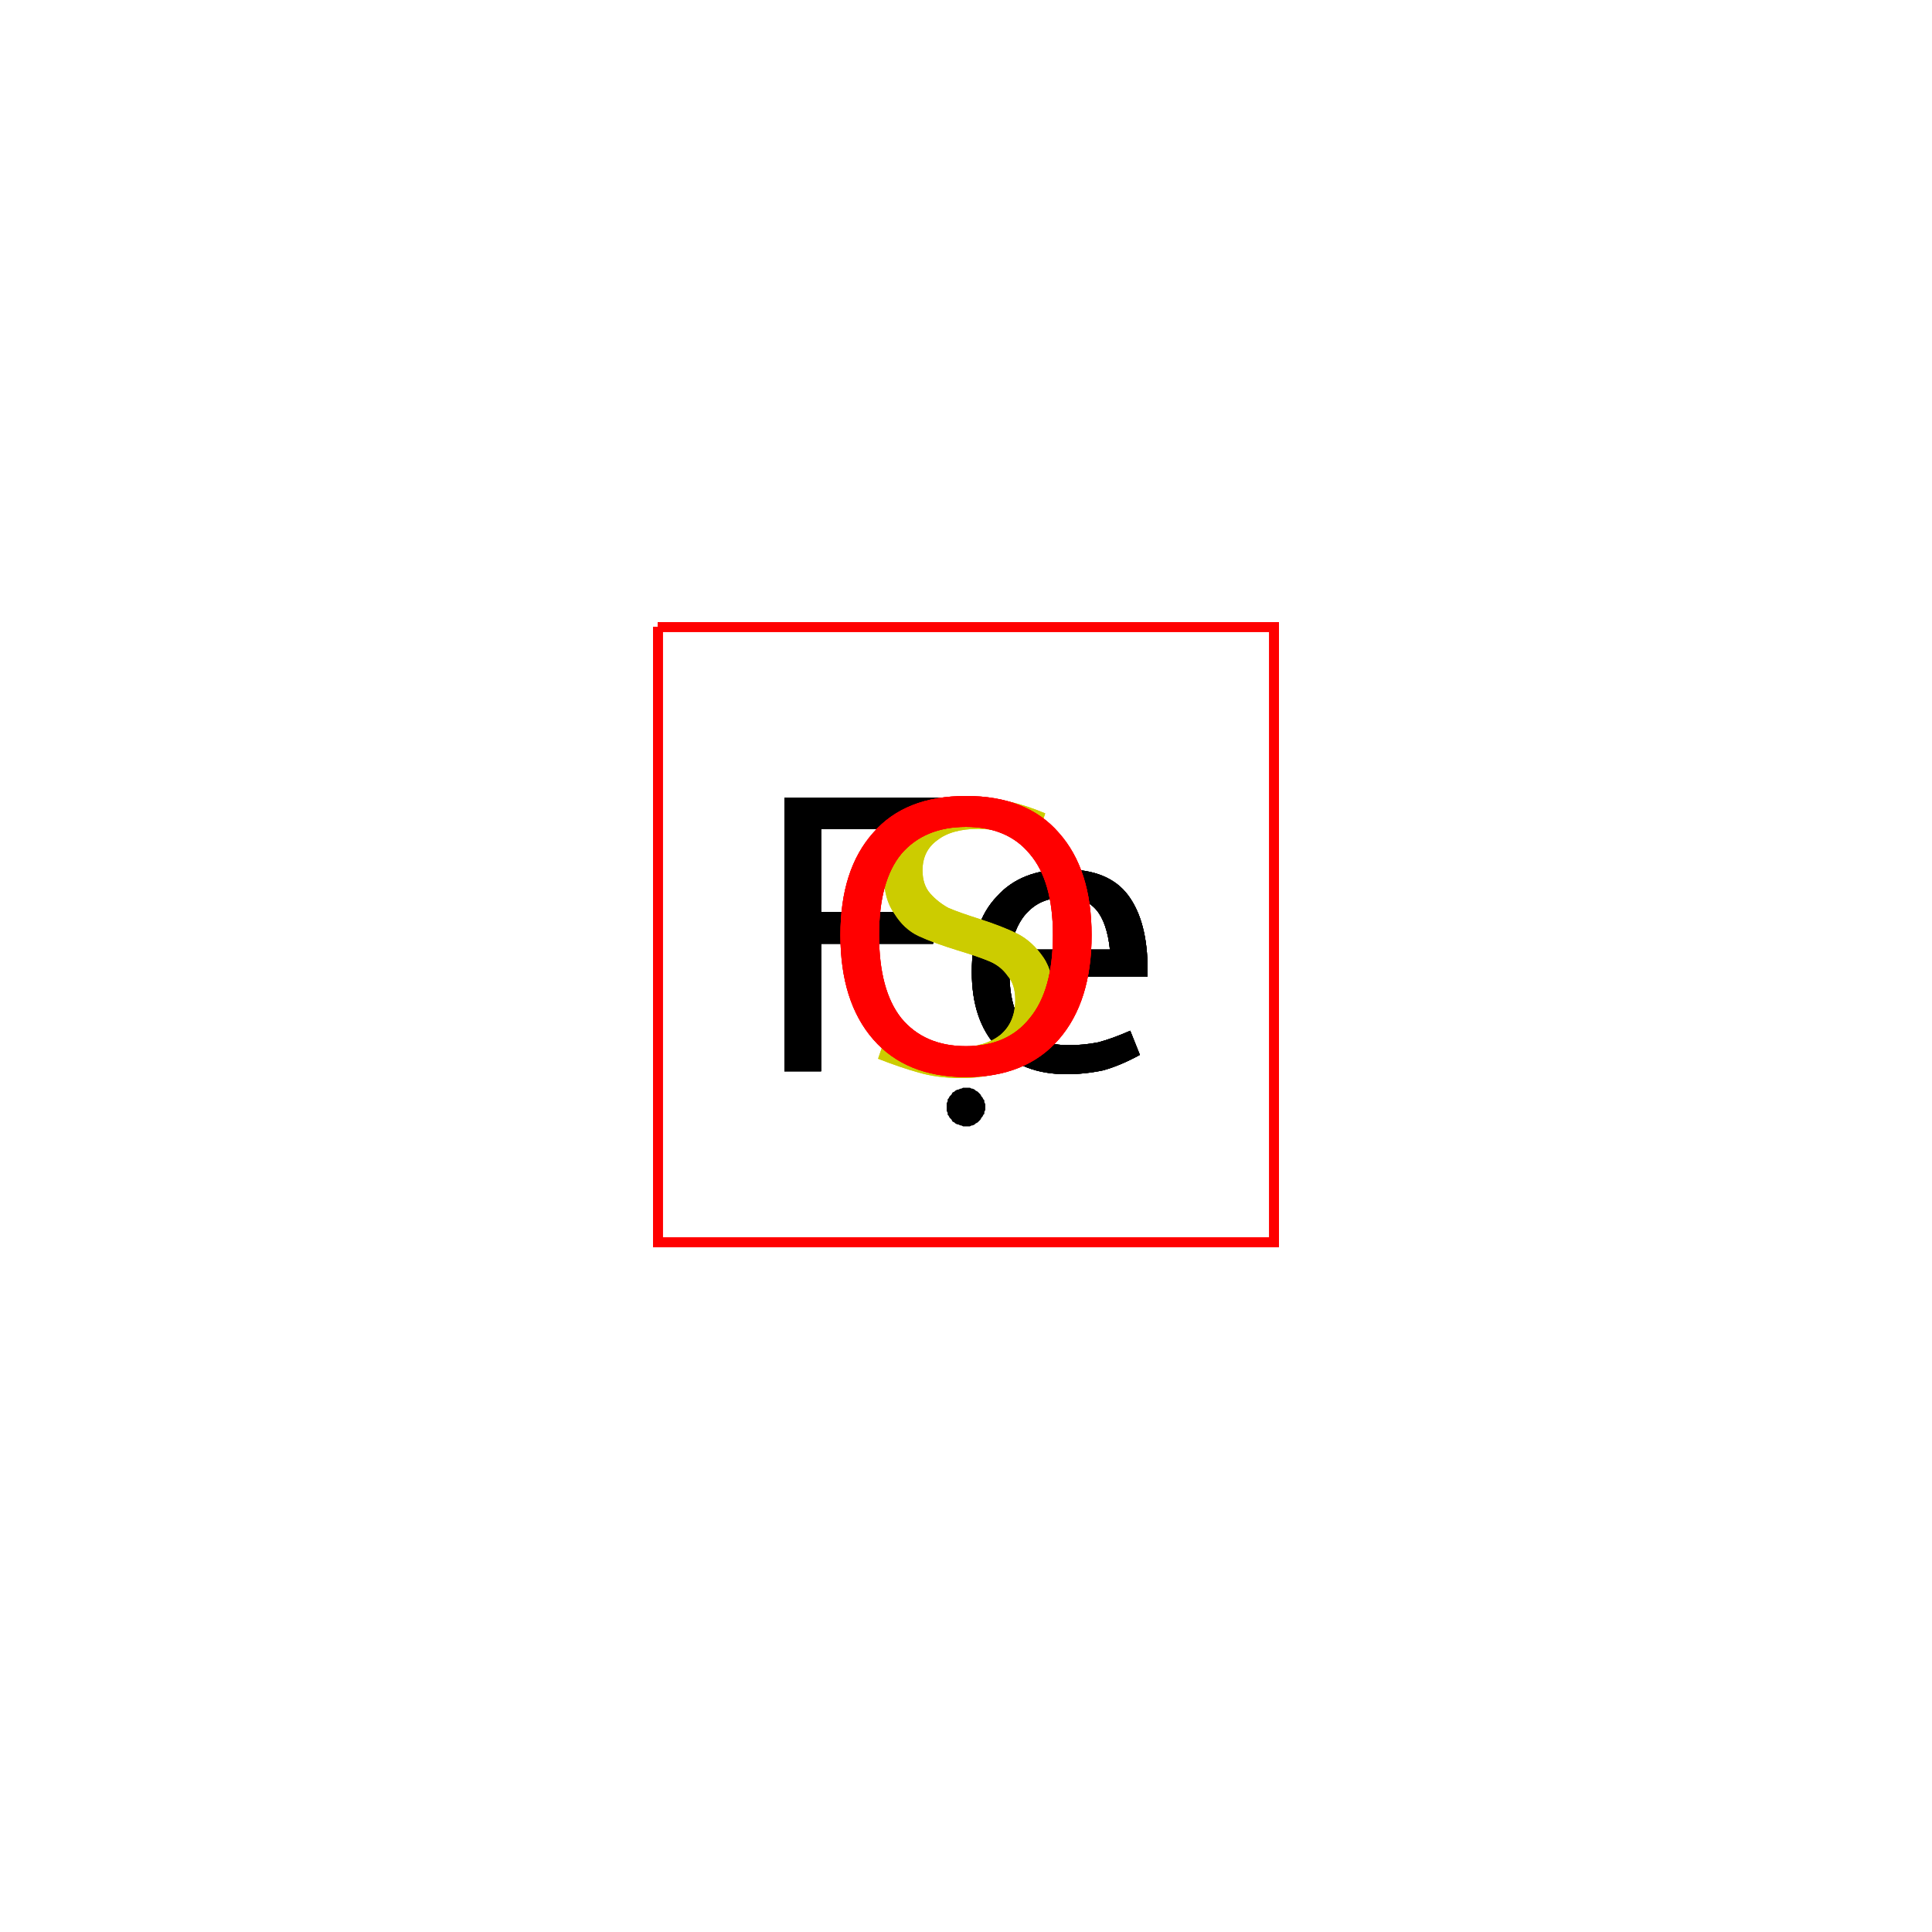 <?xml version='1.0' encoding='iso-8859-1'?>
<svg version='1.1' baseProfile='full'
              xmlns='http://www.w3.org/2000/svg'
                      xmlns:rdkit='http://www.rdkit.org/xml'
                      xmlns:xlink='http://www.w3.org/1999/xlink'
                  xml:space='preserve'
width='200px' height='200px' viewBox='0 0 200 200'>
<!-- END OF HEADER -->
<rect style='opacity:1.0;fill:#FFFFFF;stroke:none' width='200.0' height='200.0' x='0.0' y='0.0'> </rect>
<path class='atom-0' d='M 81.2 82.6
L 98.0 82.6
L 98.0 85.8
L 85.0 85.8
L 85.0 94.4
L 96.6 94.4
L 96.6 97.7
L 85.0 97.7
L 85.0 110.9
L 81.2 110.9
L 81.2 82.6
' fill='#000000'/>
<path class='atom-0' d='M 100.6 100.6
Q 100.6 95.5, 103.2 92.8
Q 105.7 90.0, 110.3 90.0
Q 114.8 90.0, 116.8 92.7
Q 118.8 95.4, 118.8 100.4
L 118.8 101.1
L 104.5 101.1
Q 104.6 104.6, 106.1 106.4
Q 107.7 108.2, 110.6 108.2
Q 112.2 108.2, 113.7 107.9
Q 115.2 107.5, 117.0 106.7
L 118.0 109.2
Q 116.0 110.3, 114.2 110.8
Q 112.3 111.2, 110.4 111.2
Q 105.8 111.2, 103.2 108.4
Q 100.6 105.6, 100.6 100.6
M 110.3 92.9
Q 107.9 92.9, 106.5 94.3
Q 105.1 95.6, 104.6 98.3
L 114.9 98.3
Q 114.6 95.5, 113.5 94.2
Q 112.4 92.9, 110.3 92.9
' fill='#000000'/>
<path class='atom-1' d='M 81.2 82.6
L 98.0 82.6
L 98.0 85.8
L 85.0 85.8
L 85.0 94.4
L 96.6 94.4
L 96.6 97.7
L 85.0 97.7
L 85.0 110.9
L 81.2 110.9
L 81.2 82.6
' fill='#000000'/>
<path class='atom-1' d='M 100.6 100.6
Q 100.6 95.5, 103.2 92.8
Q 105.7 90.0, 110.3 90.0
Q 114.8 90.0, 116.8 92.7
Q 118.8 95.4, 118.8 100.4
L 118.8 101.1
L 104.5 101.1
Q 104.6 104.6, 106.1 106.4
Q 107.7 108.2, 110.6 108.2
Q 112.2 108.2, 113.7 107.9
Q 115.2 107.5, 117.0 106.7
L 118.0 109.2
Q 116.0 110.3, 114.2 110.8
Q 112.3 111.2, 110.4 111.2
Q 105.8 111.2, 103.2 108.4
Q 100.6 105.6, 100.6 100.6
M 110.3 92.9
Q 107.9 92.9, 106.5 94.3
Q 105.1 95.6, 104.6 98.3
L 114.9 98.3
Q 114.6 95.5, 113.5 94.2
Q 112.4 92.9, 110.3 92.9
' fill='#000000'/>
<path class='atom-2' d='M 81.2 82.6
L 98.0 82.6
L 98.0 85.8
L 85.0 85.8
L 85.0 94.4
L 96.6 94.4
L 96.6 97.7
L 85.0 97.7
L 85.0 110.9
L 81.2 110.9
L 81.2 82.6
' fill='#000000'/>
<path class='atom-2' d='M 100.6 100.6
Q 100.6 95.5, 103.2 92.8
Q 105.7 90.0, 110.3 90.0
Q 114.8 90.0, 116.8 92.7
Q 118.8 95.4, 118.8 100.4
L 118.8 101.1
L 104.5 101.1
Q 104.6 104.6, 106.1 106.4
Q 107.7 108.2, 110.6 108.2
Q 112.2 108.2, 113.7 107.9
Q 115.2 107.5, 117.0 106.7
L 118.0 109.2
Q 116.0 110.3, 114.2 110.8
Q 112.3 111.2, 110.4 111.2
Q 105.8 111.2, 103.2 108.4
Q 100.6 105.6, 100.6 100.6
M 110.3 92.9
Q 107.9 92.9, 106.5 94.3
Q 105.1 95.6, 104.6 98.3
L 114.9 98.3
Q 114.6 95.5, 113.5 94.2
Q 112.4 92.9, 110.3 92.9
' fill='#000000'/>
<path class='atom-3' d='M 81.2 82.6
L 98.0 82.6
L 98.0 85.8
L 85.0 85.8
L 85.0 94.4
L 96.6 94.4
L 96.6 97.7
L 85.0 97.7
L 85.0 110.9
L 81.2 110.9
L 81.2 82.6
' fill='#000000'/>
<path class='atom-3' d='M 100.6 100.6
Q 100.6 95.5, 103.2 92.8
Q 105.7 90.0, 110.3 90.0
Q 114.8 90.0, 116.8 92.7
Q 118.8 95.4, 118.8 100.4
L 118.8 101.1
L 104.5 101.1
Q 104.6 104.6, 106.1 106.4
Q 107.7 108.2, 110.6 108.2
Q 112.2 108.2, 113.7 107.9
Q 115.2 107.5, 117.0 106.7
L 118.0 109.2
Q 116.0 110.3, 114.2 110.8
Q 112.3 111.2, 110.4 111.2
Q 105.8 111.2, 103.2 108.4
Q 100.6 105.6, 100.6 100.6
M 110.3 92.9
Q 107.9 92.9, 106.5 94.3
Q 105.1 95.6, 104.6 98.3
L 114.9 98.3
Q 114.6 95.5, 113.5 94.2
Q 112.4 92.9, 110.3 92.9
' fill='#000000'/>
<path class='atom-4' d='M 92.0 106.4
Q 92.3 106.6, 93.6 107.1
Q 95.0 107.7, 96.4 108.0
Q 97.9 108.4, 99.3 108.4
Q 102.0 108.4, 103.6 107.1
Q 105.1 105.8, 105.1 103.5
Q 105.1 101.9, 104.3 101.0
Q 103.6 100.0, 102.4 99.5
Q 101.2 99.0, 99.2 98.4
Q 96.6 97.6, 95.1 96.9
Q 93.6 96.2, 92.6 94.6
Q 91.5 93.1, 91.5 90.6
Q 91.5 87.0, 93.9 84.8
Q 96.4 82.6, 101.2 82.6
Q 104.4 82.6, 108.2 84.2
L 107.2 87.2
Q 103.8 85.8, 101.3 85.8
Q 98.5 85.8, 97.0 87.0
Q 95.5 88.1, 95.5 90.1
Q 95.5 91.6, 96.3 92.5
Q 97.1 93.4, 98.2 94.0
Q 99.4 94.5, 101.3 95.1
Q 103.8 95.9, 105.4 96.7
Q 106.9 97.5, 108.0 99.1
Q 109.1 100.7, 109.1 103.5
Q 109.1 107.4, 106.4 109.5
Q 103.8 111.6, 99.5 111.6
Q 97.0 111.6, 95.0 111.0
Q 93.2 110.5, 90.9 109.6
L 92.0 106.4
' fill='#CCCC00'/>
<path class='atom-5' d='M 92.0 106.4
Q 92.3 106.6, 93.6 107.1
Q 95.0 107.7, 96.4 108.0
Q 97.9 108.4, 99.3 108.4
Q 102.0 108.4, 103.6 107.1
Q 105.1 105.8, 105.1 103.5
Q 105.1 101.9, 104.3 101.0
Q 103.6 100.0, 102.4 99.5
Q 101.2 99.0, 99.2 98.4
Q 96.6 97.6, 95.1 96.9
Q 93.6 96.2, 92.6 94.6
Q 91.5 93.1, 91.5 90.6
Q 91.5 87.0, 93.9 84.8
Q 96.4 82.6, 101.2 82.6
Q 104.4 82.6, 108.2 84.2
L 107.2 87.2
Q 103.8 85.8, 101.3 85.8
Q 98.5 85.8, 97.0 87.0
Q 95.5 88.1, 95.5 90.1
Q 95.5 91.6, 96.3 92.5
Q 97.1 93.4, 98.2 94.0
Q 99.4 94.5, 101.3 95.1
Q 103.8 95.9, 105.4 96.7
Q 106.9 97.5, 108.0 99.1
Q 109.1 100.7, 109.1 103.5
Q 109.1 107.4, 106.4 109.5
Q 103.8 111.6, 99.5 111.6
Q 97.0 111.6, 95.0 111.0
Q 93.2 110.5, 90.9 109.6
L 92.0 106.4
' fill='#CCCC00'/>
<path class='atom-6' d='M 87.0 96.8
Q 87.0 90.0, 90.4 86.2
Q 93.7 82.4, 100.0 82.4
Q 106.3 82.4, 109.6 86.2
Q 113.0 90.0, 113.0 96.8
Q 113.0 103.7, 109.6 107.6
Q 106.2 111.5, 100.0 111.5
Q 93.8 111.5, 90.4 107.6
Q 87.0 103.7, 87.0 96.8
M 100.0 108.3
Q 104.3 108.3, 106.6 105.4
Q 109.0 102.5, 109.0 96.8
Q 109.0 91.2, 106.6 88.4
Q 104.3 85.6, 100.0 85.6
Q 95.7 85.6, 93.3 88.4
Q 91.0 91.2, 91.0 96.8
Q 91.0 102.5, 93.3 105.4
Q 95.7 108.3, 100.0 108.3
' fill='#FF0000'/>
<path class='atom-7' d='M 87.0 96.8
Q 87.0 90.0, 90.4 86.2
Q 93.7 82.4, 100.0 82.4
Q 106.3 82.4, 109.6 86.2
Q 113.0 90.0, 113.0 96.8
Q 113.0 103.7, 109.6 107.6
Q 106.2 111.5, 100.0 111.5
Q 93.8 111.5, 90.4 107.6
Q 87.0 103.7, 87.0 96.8
M 100.0 108.3
Q 104.3 108.3, 106.6 105.4
Q 109.0 102.5, 109.0 96.8
Q 109.0 91.2, 106.6 88.4
Q 104.3 85.6, 100.0 85.6
Q 95.7 85.6, 93.3 88.4
Q 91.0 91.2, 91.0 96.8
Q 91.0 102.5, 93.3 105.4
Q 95.7 108.3, 100.0 108.3
' fill='#FF0000'/>
<path class='atom-8' d='M 87.0 96.8
Q 87.0 90.0, 90.4 86.2
Q 93.7 82.4, 100.0 82.4
Q 106.3 82.4, 109.6 86.2
Q 113.0 90.0, 113.0 96.8
Q 113.0 103.7, 109.6 107.6
Q 106.2 111.5, 100.0 111.5
Q 93.8 111.5, 90.4 107.6
Q 87.0 103.7, 87.0 96.8
M 100.0 108.3
Q 104.3 108.3, 106.6 105.4
Q 109.0 102.5, 109.0 96.8
Q 109.0 91.2, 106.6 88.4
Q 104.3 85.6, 100.0 85.6
Q 95.7 85.6, 93.3 88.4
Q 91.0 91.2, 91.0 96.8
Q 91.0 102.5, 93.3 105.4
Q 95.7 108.3, 100.0 108.3
' fill='#FF0000'/>
<path class='atom-5' d='M 102.0,114.6 L 102.0,114.8 L 102.0,114.9 L 101.9,115.1 L 101.9,115.3 L 101.8,115.4 L 101.7,115.6 L 101.6,115.7 L 101.5,115.9 L 101.4,116.0 L 101.3,116.1 L 101.2,116.2 L 101.0,116.3 L 100.9,116.4 L 100.7,116.5 L 100.6,116.5 L 100.4,116.6 L 100.2,116.6 L 100.0,116.6 L 99.9,116.6 L 99.7,116.6 L 99.5,116.5 L 99.4,116.5 L 99.2,116.4 L 99.1,116.4 L 98.9,116.3 L 98.8,116.2 L 98.6,116.1 L 98.5,115.9 L 98.4,115.8 L 98.3,115.7 L 98.2,115.5 L 98.1,115.4 L 98.1,115.2 L 98.0,115.0 L 98.0,114.9 L 98.0,114.7 L 98.0,114.5 L 98.0,114.3 L 98.0,114.2 L 98.1,114.0 L 98.1,113.8 L 98.2,113.7 L 98.3,113.5 L 98.4,113.4 L 98.5,113.3 L 98.6,113.1 L 98.8,113.0 L 98.9,112.9 L 99.1,112.8 L 99.2,112.8 L 99.4,112.7 L 99.5,112.7 L 99.7,112.6 L 99.9,112.6 L 100.0,112.6 L 100.2,112.6 L 100.4,112.6 L 100.6,112.7 L 100.7,112.7 L 100.9,112.8 L 101.0,112.9 L 101.2,113.0 L 101.3,113.1 L 101.4,113.2 L 101.5,113.3 L 101.6,113.5 L 101.7,113.6 L 101.8,113.8 L 101.9,113.9 L 101.9,114.1 L 102.0,114.3 L 102.0,114.4 L 102.0,114.6 L 100.0,114.6 Z' style='fill:#000000;fill-rule:evenodd;fill-opacity:1;stroke:#000000;stroke-width:0.0px;stroke-linecap:butt;stroke-linejoin:miter;stroke-opacity:1;' />
<path class='atom-0' d='M 68.1,64.9 L 68.1,128.6 L 131.9,128.6 L 131.9,64.9 L 68.1,64.9' style='fill:none;stroke:#FF0000;stroke-width:1.0px;stroke-linecap:butt;stroke-linejoin:miter;stroke-opacity:1;' />
<path class='atom-2' d='M 68.1,64.9 L 68.1,128.6 L 131.9,128.6 L 131.9,64.9 L 68.1,64.9' style='fill:none;stroke:#FF0000;stroke-width:1.0px;stroke-linecap:butt;stroke-linejoin:miter;stroke-opacity:1;' />
<path class='atom-4' d='M 68.1,64.9 L 68.1,128.6 L 131.9,128.6 L 131.9,64.9 L 68.1,64.9' style='fill:none;stroke:#FF0000;stroke-width:1.0px;stroke-linecap:butt;stroke-linejoin:miter;stroke-opacity:1;' />
<path class='atom-6' d='M 68.1,64.9 L 68.1,128.6 L 131.9,128.6 L 131.9,64.9 L 68.1,64.9' style='fill:none;stroke:#FF0000;stroke-width:1.0px;stroke-linecap:butt;stroke-linejoin:miter;stroke-opacity:1;' />
</svg>
